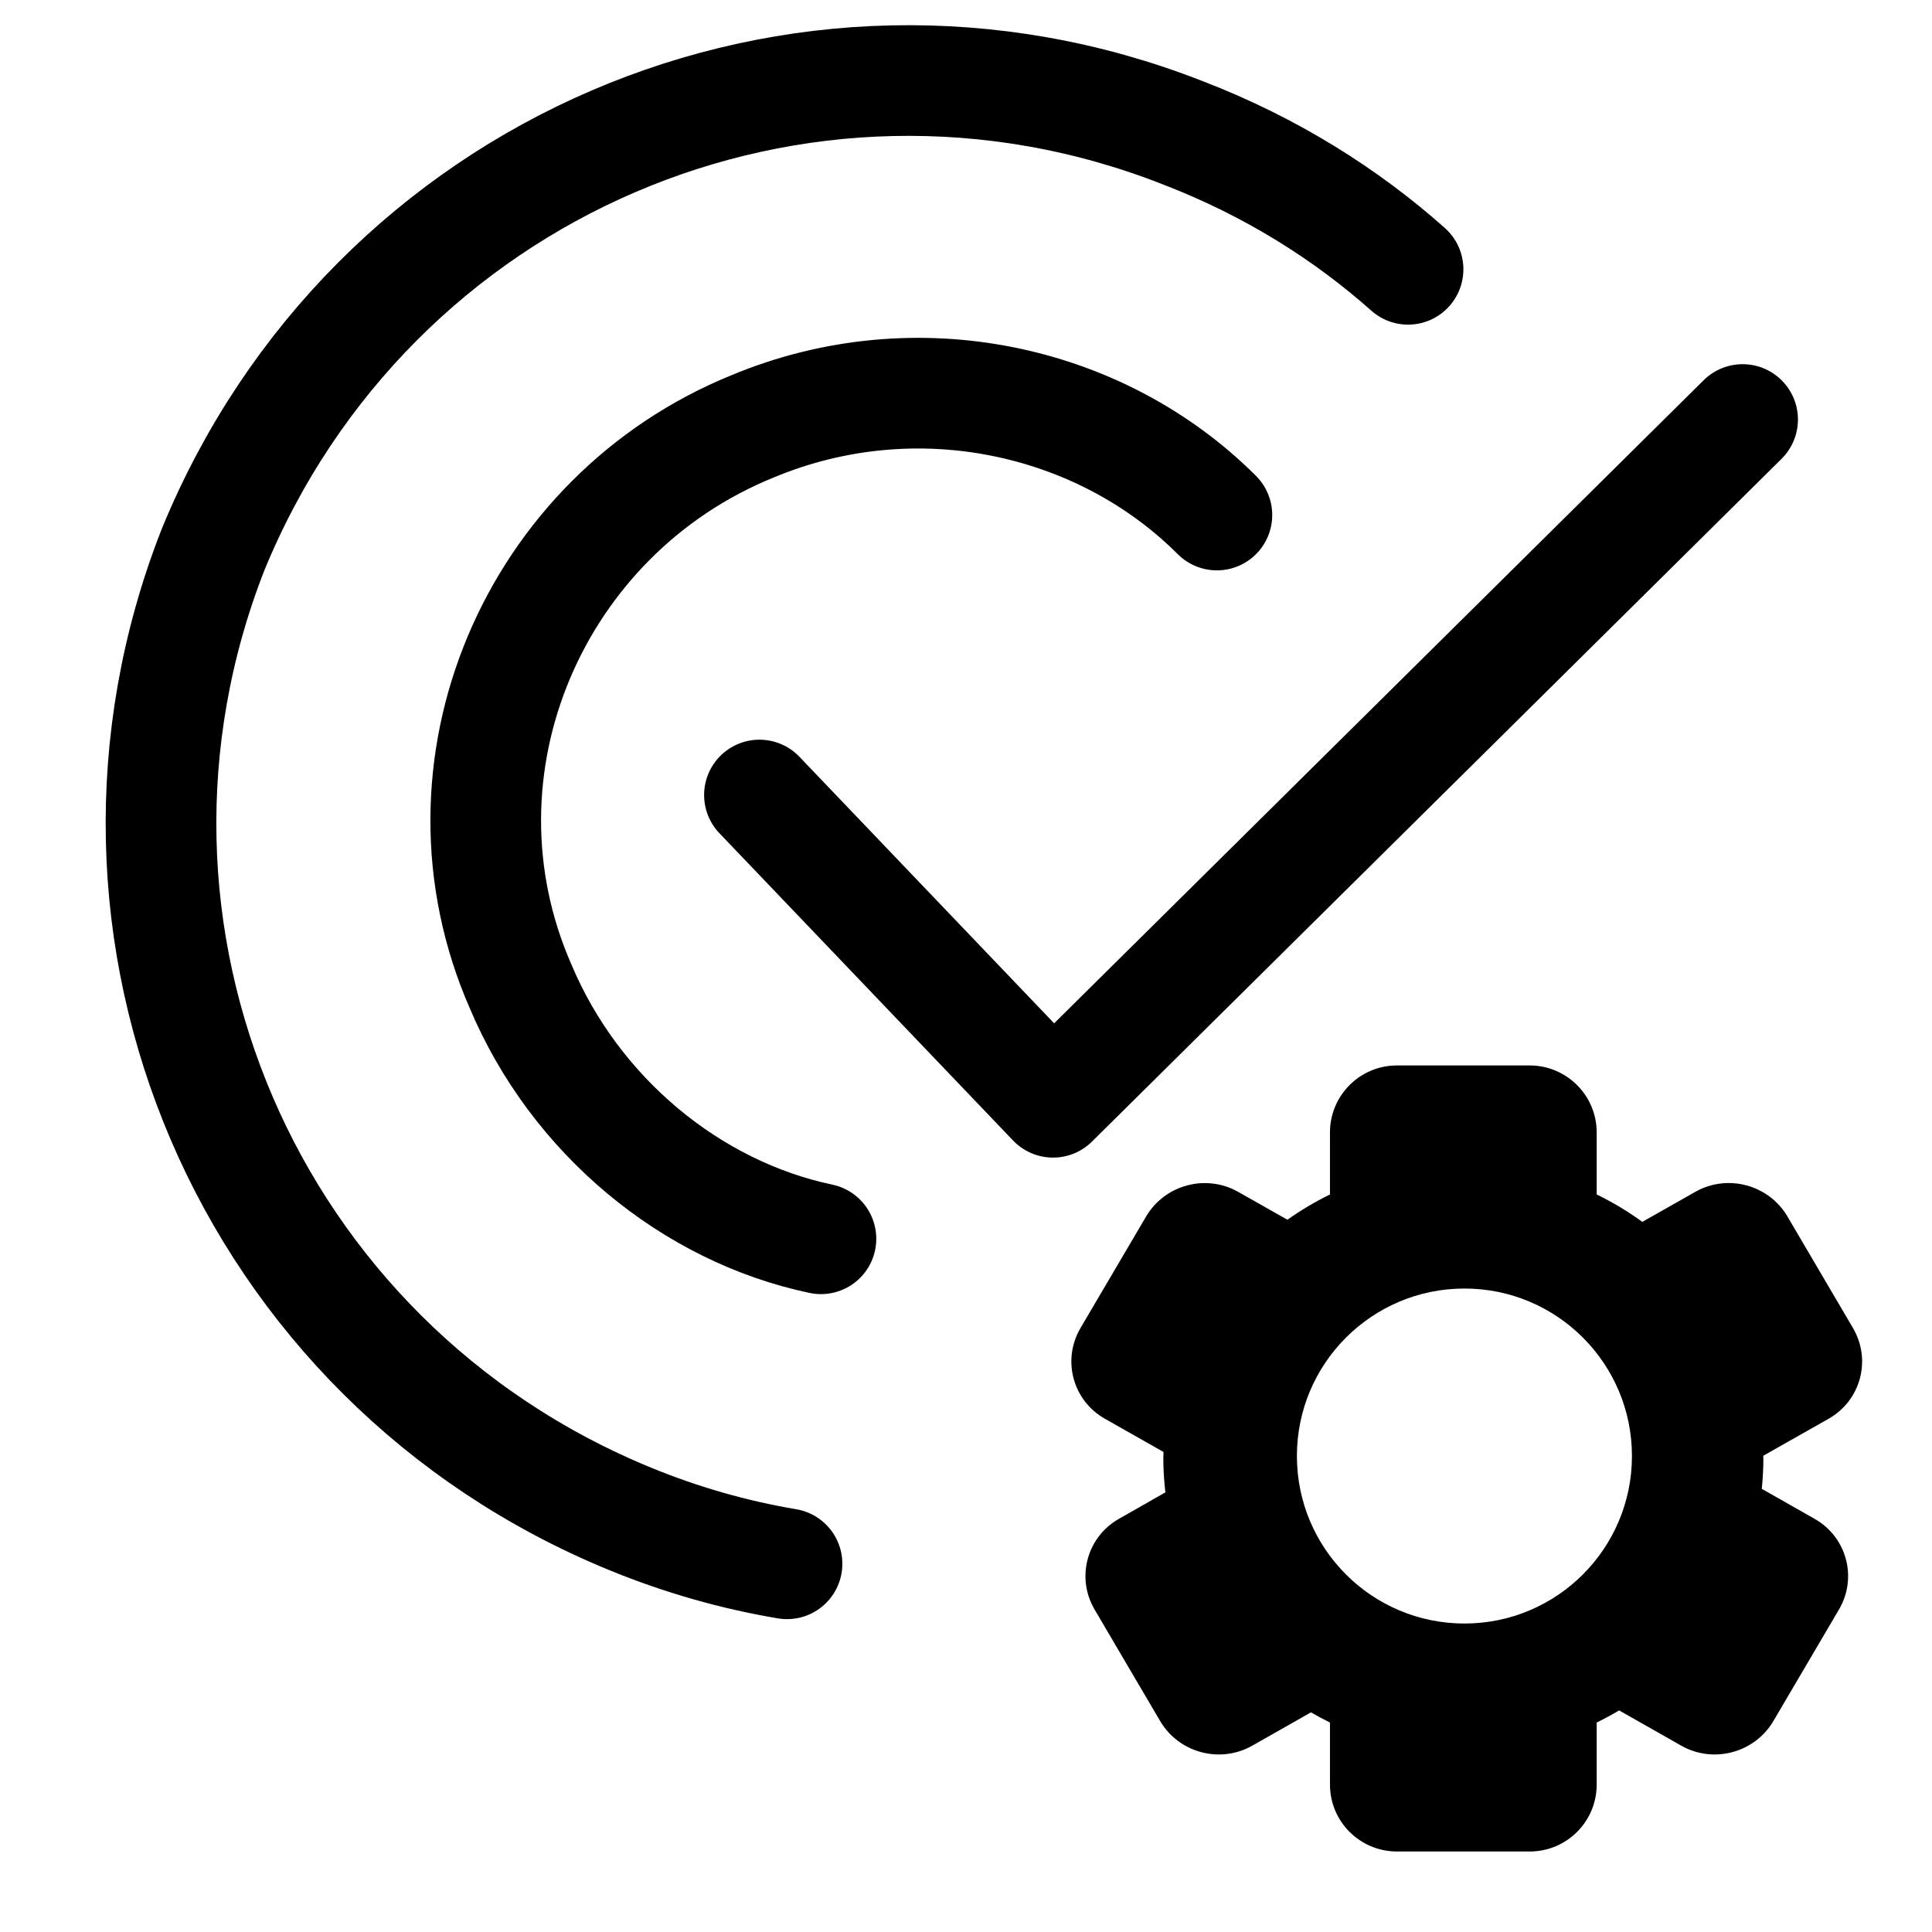 <svg width="36" height="36" viewBox="0 0 36 36" fill="none" xmlns="http://www.w3.org/2000/svg">
<g clip-path="url(#clip0_663_723)">
<path d="M28.504 19.853C29.193 19.854 29.752 20.413 29.752 21.101V22.257C30.052 22.403 30.337 22.574 30.602 22.768L31.59 22.208C32.189 21.868 32.958 22.074 33.307 22.668L34.527 24.745C34.876 25.339 34.673 26.096 34.074 26.436L32.856 27.126C32.857 27.143 32.858 27.16 32.858 27.177C32.858 27.367 32.847 27.556 32.828 27.742L33.812 28.301C34.412 28.641 34.615 29.398 34.266 29.992L33.045 32.068C32.696 32.662 31.927 32.868 31.328 32.528L30.17 31.871C30.034 31.952 29.895 32.027 29.752 32.097V33.253C29.752 33.942 29.193 34.5 28.504 34.5H26.03C25.341 34.5 24.782 33.942 24.782 33.253V32.097C24.662 32.038 24.543 31.974 24.428 31.907L23.334 32.528C22.735 32.868 21.966 32.662 21.617 32.068L20.396 29.991C20.048 29.397 20.251 28.641 20.85 28.301L21.715 27.808C21.691 27.601 21.677 27.39 21.677 27.177C21.677 27.136 21.679 27.096 21.68 27.055L20.587 26.436C19.988 26.096 19.785 25.339 20.134 24.745L21.355 22.669C21.704 22.075 22.473 21.869 23.072 22.209L23.989 22.728C24.239 22.551 24.504 22.393 24.782 22.257V21.101C24.782 20.412 25.341 19.853 26.03 19.853H28.504ZM27.288 24.01C25.564 24.01 24.166 25.407 24.166 27.131C24.166 28.855 25.564 30.252 27.288 30.252C29.012 30.252 30.409 28.854 30.409 27.131C30.409 25.407 29.012 24.01 27.288 24.01Z" fill="black"/>
<path d="M22.675 9.597C20.513 7.435 17.078 6.671 14.024 7.944C9.953 9.597 7.918 14.305 9.699 18.376C10.717 20.793 12.879 22.574 15.297 23.083" stroke="black" stroke-width="2.062" stroke-miterlimit="10" stroke-linecap="round" stroke-linejoin="round"/>
<path d="M26.237 5.018C25.092 4 23.693 3.11 22.039 2.474C14.914 -0.325 6.9 3.11 3.973 10.234C1.175 17.358 4.61 25.373 11.734 28.299C12.7 28.696 13.682 28.974 14.665 29.139" stroke="black" stroke-width="2.062" stroke-miterlimit="10" stroke-linecap="round" stroke-linejoin="round"/>
<path d="M14.151 14.814L19.622 20.539L32.471 7.817" stroke="black" stroke-width="2.062" stroke-miterlimit="10" stroke-linecap="round" stroke-linejoin="round"/>
</g>
<defs>
<clipPath id="clip0_663_723">
<rect width="36" height="36" fill="white"/>
</clipPath>
</defs>
</svg>
